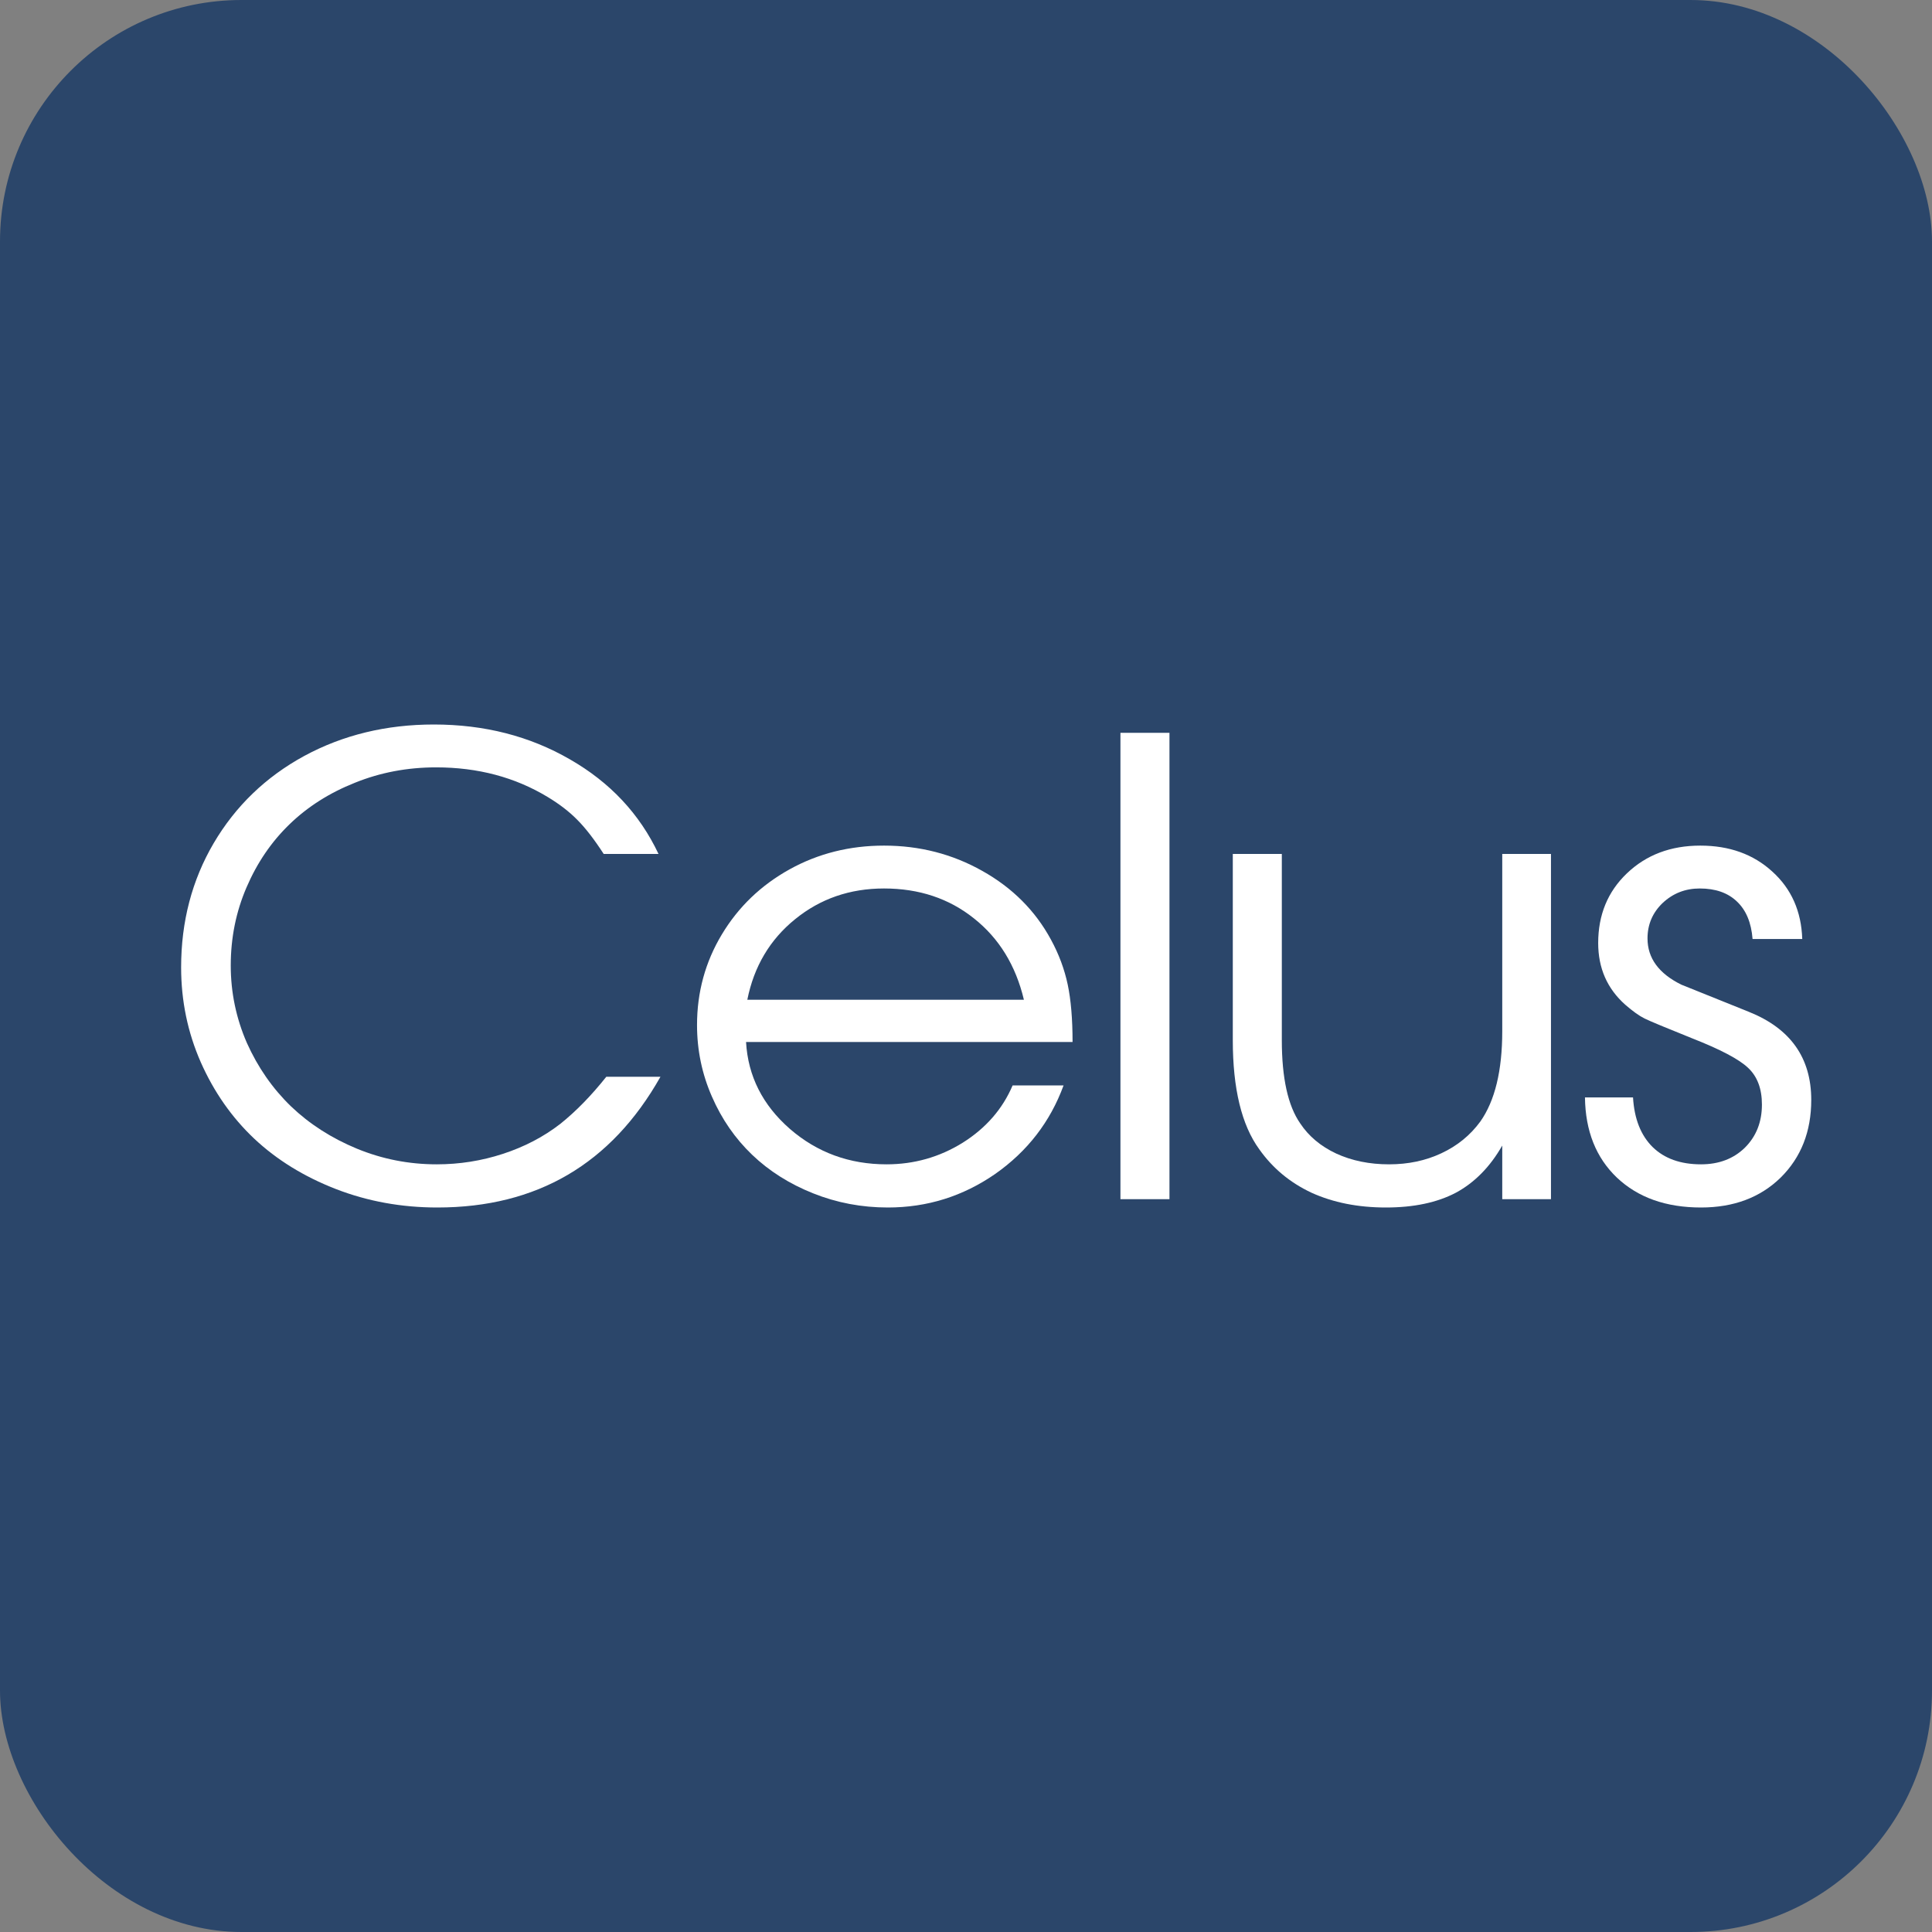 <?xml version="1.0" encoding="UTF-8"?> <svg xmlns="http://www.w3.org/2000/svg" width="32" height="32" viewBox="0 0 32 32" fill="none"><rect x="0" y="0" width="32" height="32" fill="#808080" stroke="none"/><rect width="32" height="32" rx="4" fill="#2B466A"></rect><path d="M10.042 17.835C10.042 17.835 10.341 17.835 10.939 17.835C10.124 19.279 8.892 20 7.244 20C6.65 20 6.089 19.898 5.563 19.694C5.036 19.489 4.586 19.212 4.212 18.861C3.838 18.508 3.543 18.085 3.326 17.595C3.109 17.102 3 16.578 3 16.023C3 15.264 3.18 14.578 3.539 13.966C3.902 13.35 4.402 12.868 5.039 12.521C5.68 12.174 6.396 12 7.186 12C8.022 12 8.773 12.192 9.439 12.577C10.104 12.958 10.594 13.48 10.907 14.144H9.999C9.843 13.903 9.697 13.714 9.561 13.578C9.426 13.441 9.263 13.316 9.07 13.2C8.529 12.873 7.914 12.71 7.223 12.71C6.746 12.71 6.298 12.795 5.878 12.965C5.458 13.132 5.096 13.361 4.794 13.654C4.495 13.943 4.258 14.291 4.084 14.696C3.909 15.101 3.822 15.533 3.822 15.992C3.822 16.438 3.911 16.865 4.089 17.274C4.271 17.679 4.514 18.029 4.821 18.326C5.127 18.618 5.49 18.851 5.91 19.025C6.33 19.198 6.771 19.285 7.234 19.285C7.611 19.285 7.976 19.227 8.328 19.112C8.684 18.996 9.001 18.831 9.279 18.616C9.538 18.409 9.793 18.148 10.042 17.835Z" fill="white"></path><path d="M17.765 17.259C17.765 17.259 15.962 17.259 12.357 17.259C12.389 17.823 12.631 18.303 13.083 18.698C13.535 19.09 14.069 19.285 14.684 19.285C15.14 19.285 15.56 19.166 15.944 18.928C16.329 18.686 16.605 18.37 16.772 17.978H17.616C17.395 18.581 17.018 19.069 16.484 19.444C15.95 19.814 15.357 20 14.706 20C14.272 20 13.859 19.922 13.467 19.765C13.076 19.609 12.739 19.396 12.458 19.127C12.177 18.858 11.954 18.537 11.791 18.162C11.627 17.788 11.545 17.393 11.545 16.978C11.545 16.433 11.682 15.933 11.956 15.477C12.23 15.021 12.604 14.662 13.078 14.399C13.551 14.137 14.072 14.006 14.642 14.006C15.233 14.006 15.775 14.146 16.27 14.425C16.768 14.704 17.148 15.084 17.407 15.563C17.539 15.805 17.631 16.054 17.685 16.309C17.738 16.561 17.765 16.877 17.765 17.259ZM12.378 16.559H16.959C16.824 15.991 16.548 15.541 16.131 15.211C15.718 14.881 15.222 14.716 14.642 14.716C14.076 14.716 13.585 14.886 13.168 15.226C12.752 15.563 12.488 16.008 12.378 16.559Z" fill="white"></path><path d="M18.558 19.862C18.558 19.862 18.558 17.287 18.558 12.138C18.558 12.138 18.829 12.138 19.37 12.138C19.37 12.138 19.37 14.713 19.37 19.862C19.37 19.862 19.099 19.862 18.558 19.862Z" fill="white"></path><path d="M25.689 14.144C25.689 14.144 25.689 16.05 25.689 19.862C25.689 19.862 25.42 19.862 24.882 19.862C24.882 19.862 24.882 19.566 24.882 18.974C24.68 19.328 24.423 19.588 24.114 19.755C23.804 19.918 23.418 20 22.955 20C22.492 20 22.081 19.918 21.722 19.755C21.366 19.588 21.078 19.348 20.857 19.035C20.565 18.634 20.419 18.031 20.419 17.228V14.144C20.419 14.144 20.69 14.144 21.231 14.144C21.231 14.144 21.231 15.172 21.231 17.228C21.231 17.854 21.332 18.314 21.535 18.606C21.677 18.821 21.877 18.987 22.133 19.107C22.393 19.226 22.684 19.285 23.008 19.285C23.325 19.285 23.613 19.224 23.873 19.102C24.137 18.979 24.352 18.804 24.519 18.576C24.761 18.232 24.882 17.733 24.882 17.08V14.144H25.689Z" fill="white"></path><path d="M26.252 18.177C26.252 18.177 26.517 18.177 27.048 18.177C27.069 18.531 27.177 18.805 27.373 18.999C27.569 19.19 27.836 19.285 28.174 19.285C28.47 19.285 28.712 19.193 28.9 19.01C29.089 18.822 29.183 18.584 29.183 18.295C29.183 18.033 29.107 17.83 28.954 17.687C28.804 17.544 28.494 17.381 28.025 17.197C27.594 17.024 27.332 16.915 27.24 16.87C27.151 16.826 27.044 16.75 26.919 16.641C26.62 16.375 26.471 16.035 26.471 15.62C26.471 15.153 26.629 14.769 26.946 14.466C27.267 14.159 27.672 14.006 28.163 14.006C28.644 14.006 29.041 14.149 29.354 14.435C29.671 14.721 29.836 15.094 29.851 15.553H29.028C29.007 15.281 28.92 15.073 28.767 14.93C28.617 14.787 28.413 14.716 28.153 14.716C27.914 14.716 27.71 14.796 27.539 14.956C27.372 15.116 27.288 15.312 27.288 15.543C27.288 15.87 27.475 16.125 27.848 16.309C28.279 16.483 28.651 16.632 28.964 16.758C29.655 17.034 30 17.52 30 18.218C30 18.742 29.831 19.171 29.493 19.505C29.155 19.835 28.715 20 28.174 20C27.594 20 27.13 19.835 26.781 19.505C26.435 19.175 26.259 18.732 26.252 18.177Z" fill="white"></path></svg> 